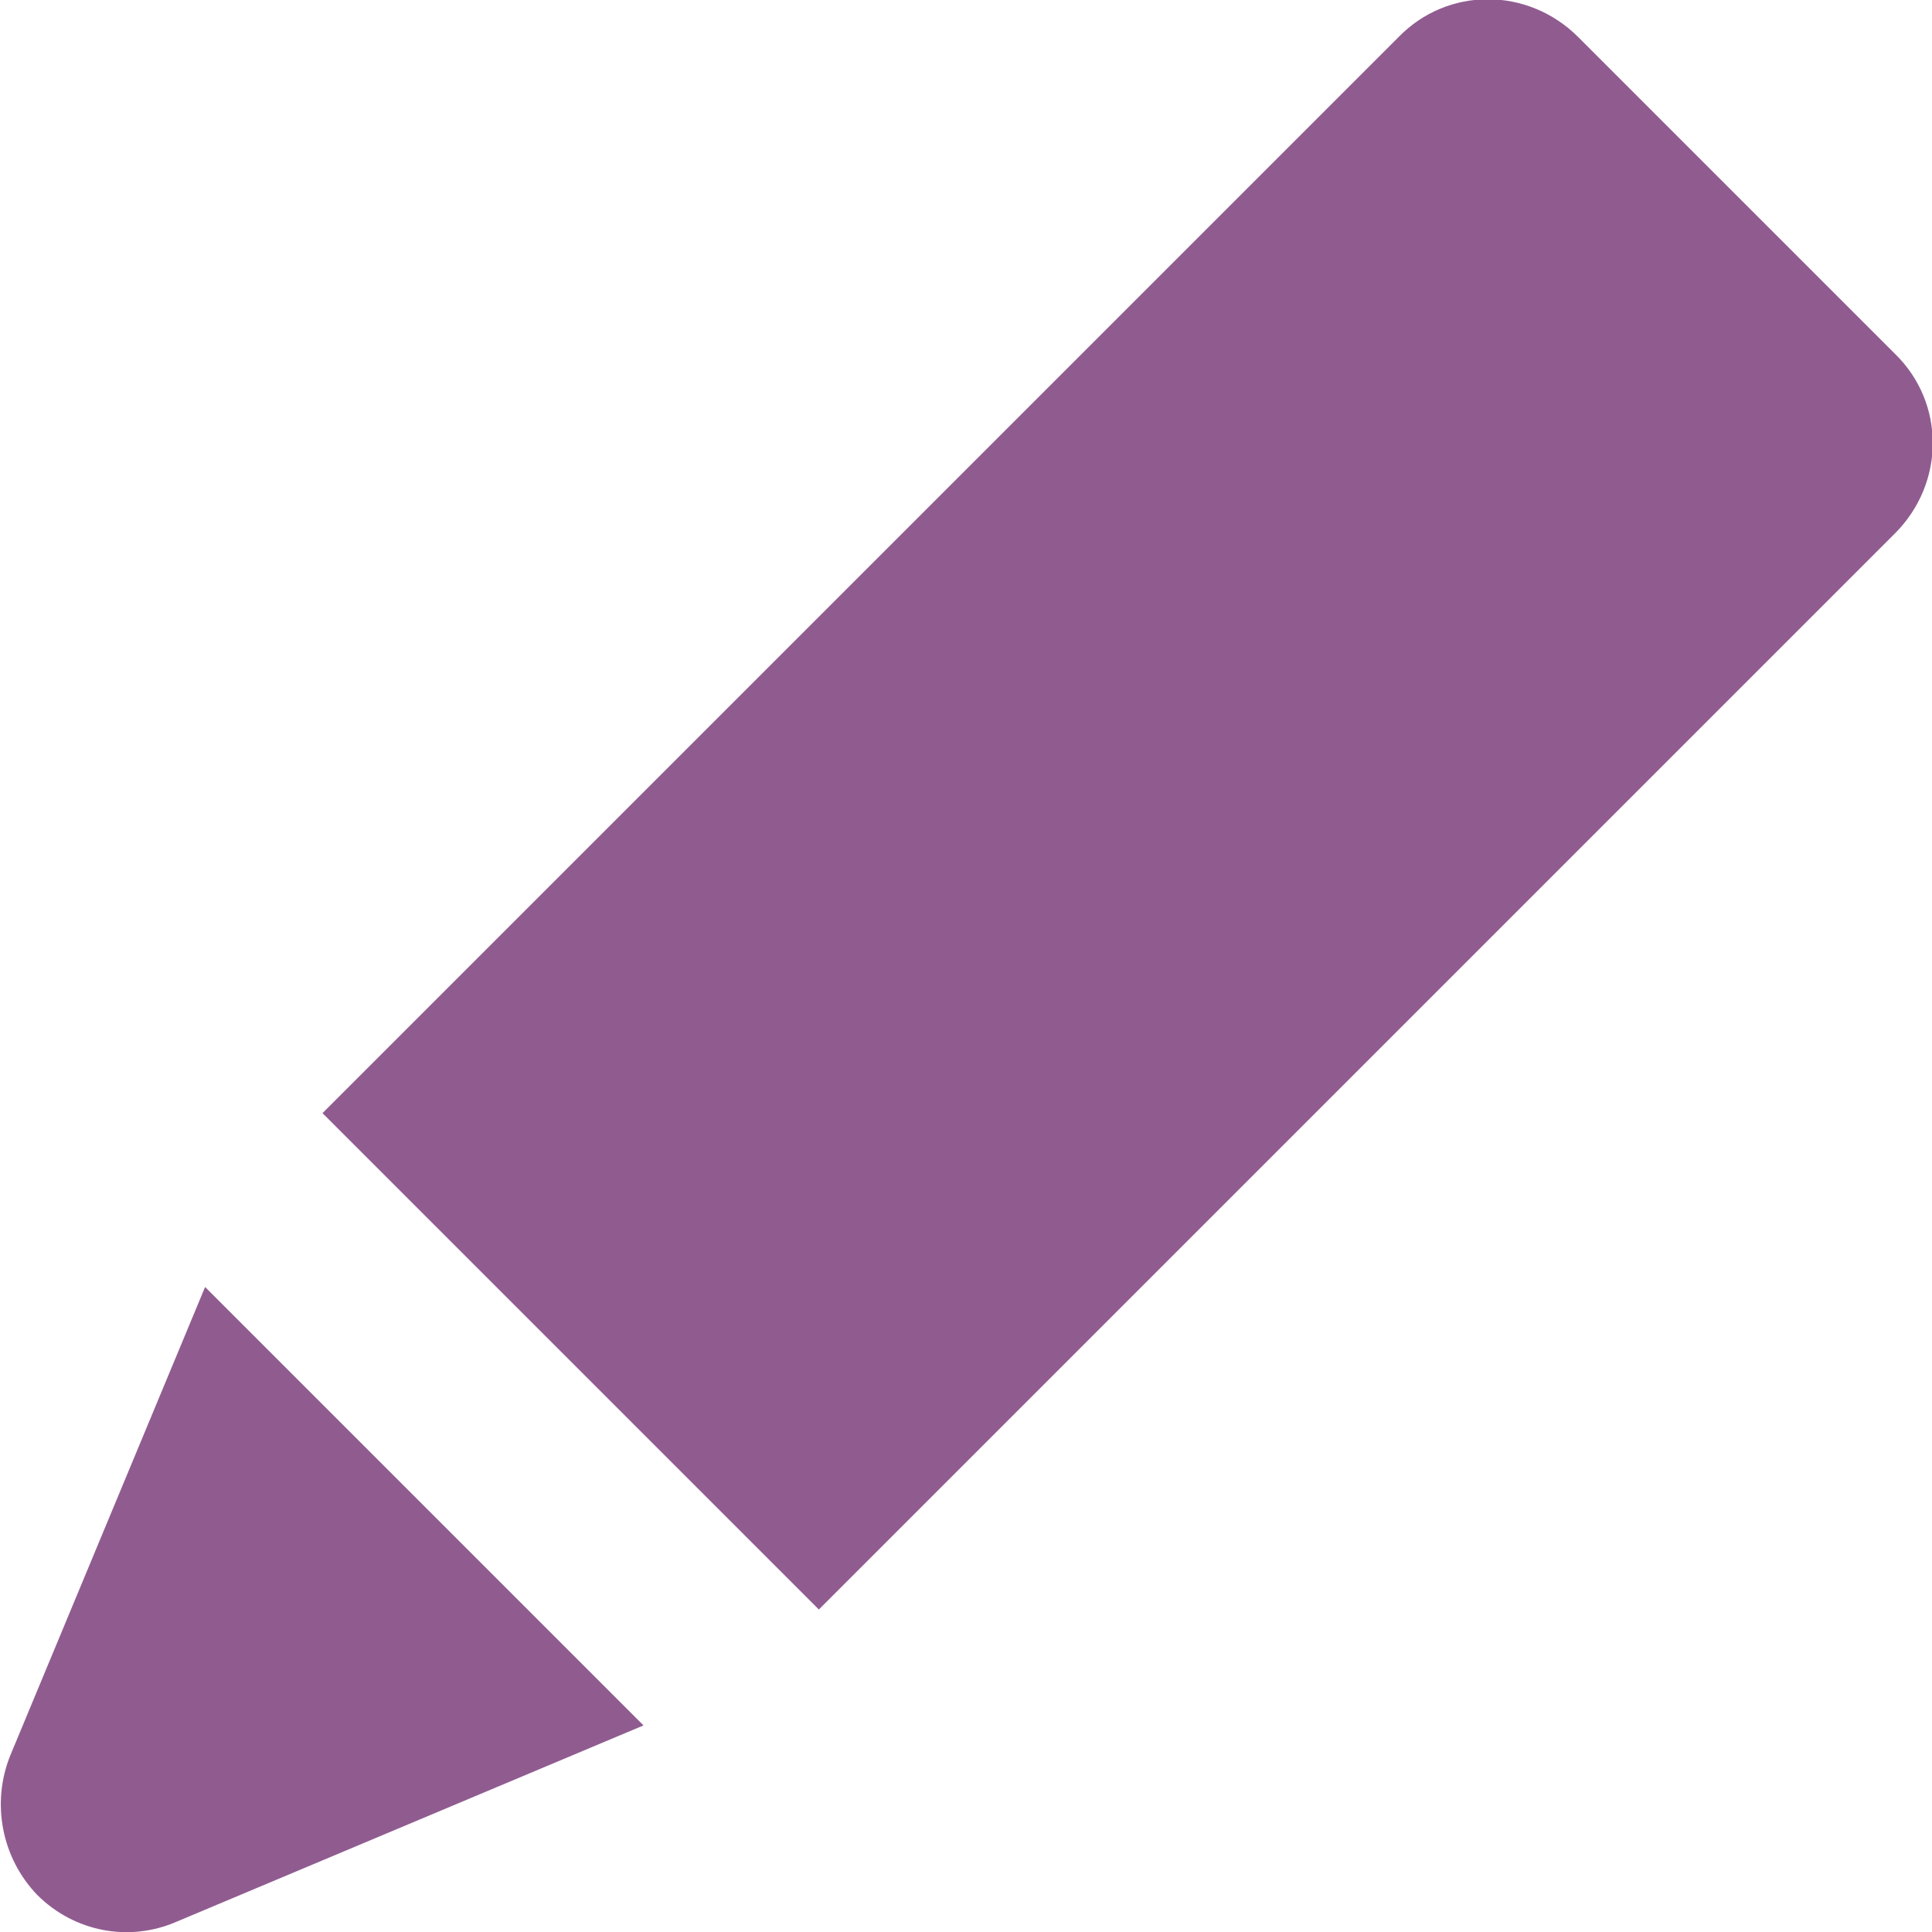 <?xml version="1.0" encoding="UTF-8"?><svg id="_レイヤー_2" xmlns="http://www.w3.org/2000/svg" viewBox="0 0 13 13"><defs><style>.cls-1{fill:#905c90;stroke-width:0px;}</style></defs><g id="_レイヤー_1-2"><path class="cls-1" d="M.07,11.81c-.13.32-.06.69.18.94.25.25.62.32.94.18l3.14-1.32-2.95-2.95L.07,11.81Z"/><path class="cls-1" d="M12.75,2.38L10.62.25c-.34-.34-.88-.34-1.21,0L2.17,7.49s0,0,0,0l3.34,3.34s0,0,0,0l7.24-7.24c.34-.34.34-.88,0-1.21Z"/></g></svg>